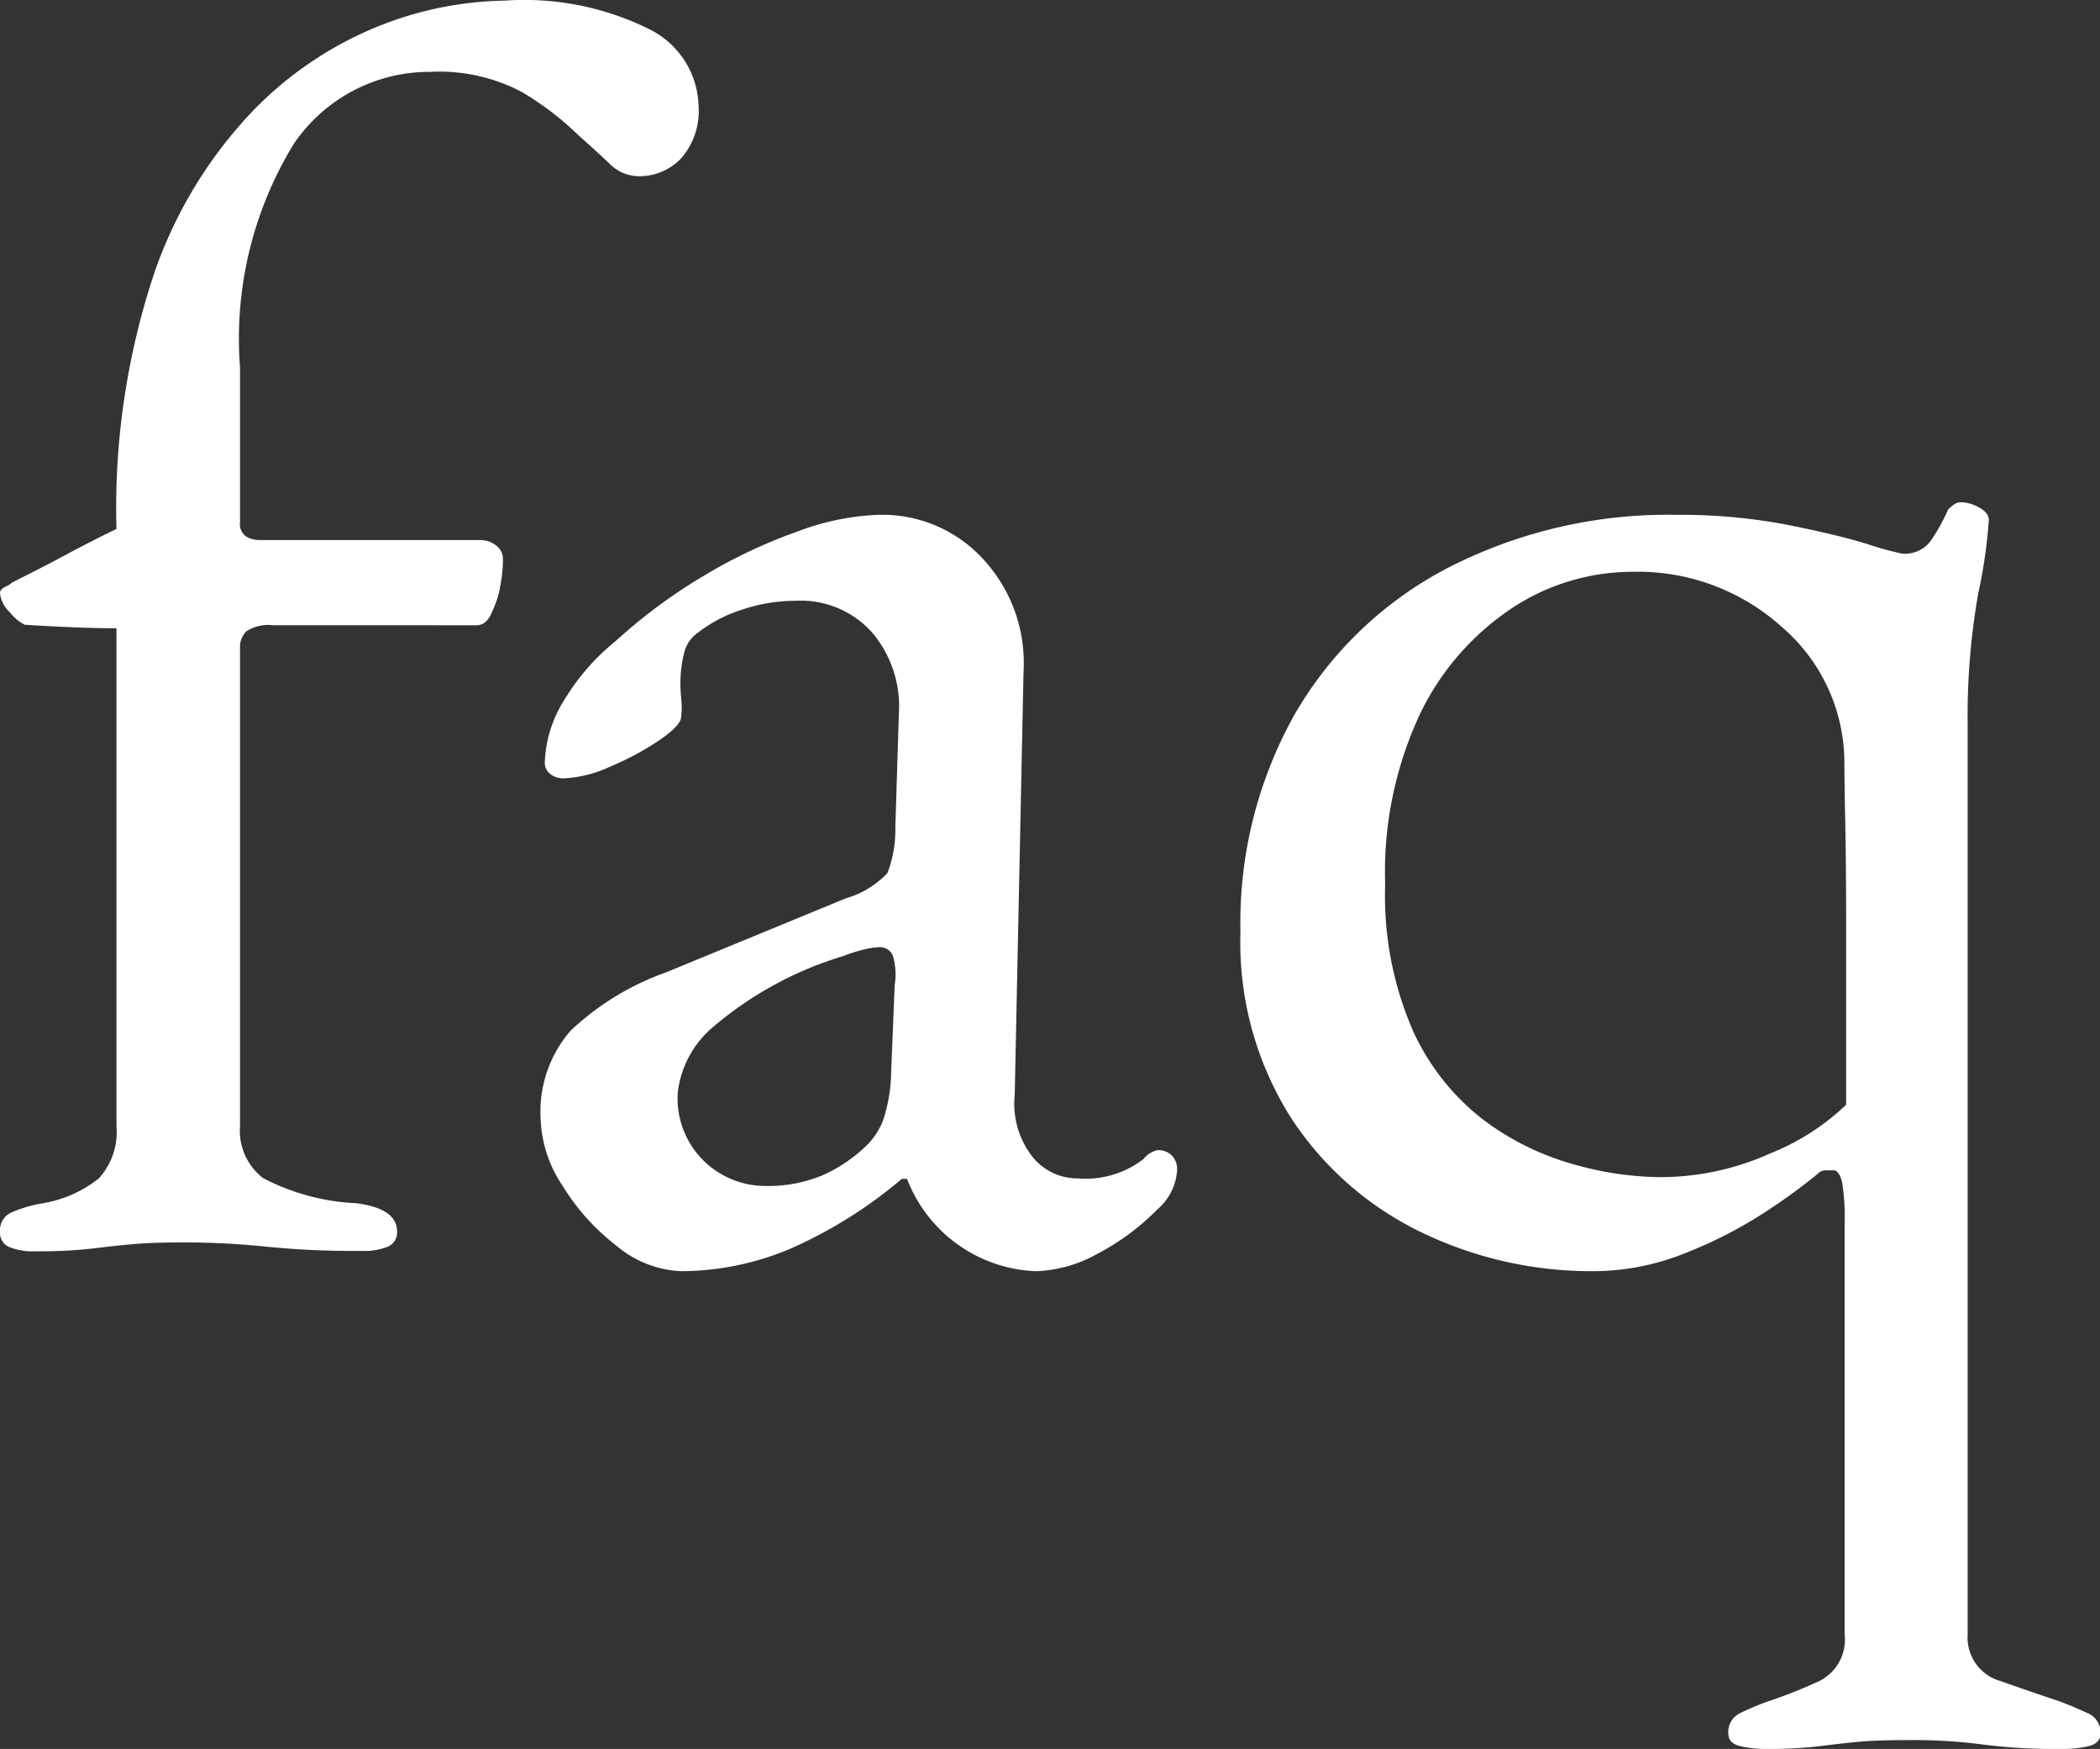 <svg xmlns="http://www.w3.org/2000/svg" width="16.66" height="13.874" viewBox="0 0 16.66 13.874">
  <rect x="0" y="0" width="16.66" height="13.874" fill="#333333" stroke="none"/>
  <path id="パス_142485" data-name="パス 142485" d="M.616.042A.487.487,0,0,1,.406.007a.122.122,0,0,1-.07-.119A.154.154,0,0,1,.427-.266a1.05,1.05,0,0,1,.231-.07.971.971,0,0,0,.462-.2.546.546,0,0,0,.14-.413V-4.9q-.14,0-.322-.007T.532-4.928a.358.358,0,0,1-.119-.1A.24.24,0,0,1,.336-5.18q0-.028.042-.049a.236.236,0,0,0,.056-.035q.252-.126.434-.224t.392-.2a5.894,5.894,0,0,1,.3-2.03A3.524,3.524,0,0,1,2.338-9a2.893,2.893,0,0,1,1.008-.679,2.8,2.8,0,0,1,.994-.2A2.228,2.228,0,0,1,5.5-9.646a.7.7,0,0,1,.378.6.57.57,0,0,1-.14.42.458.458,0,0,1-.336.14.332.332,0,0,1-.231-.1q-.105-.1-.245-.224a2.353,2.353,0,0,0-.448-.343,1.4,1.4,0,0,0-.728-.161,1.3,1.3,0,0,0-1.085.574A2.959,2.959,0,0,0,2.24-6.972V-5.74a.118.118,0,0,0,.049.112.208.208,0,0,0,.105.028h1.75a.2.2,0,0,1,.126.042.133.133,0,0,1,.056.112,1.143,1.143,0,0,1-.021.21.744.744,0,0,1-.063.2q-.042.112-.126.112H2.506a.326.326,0,0,0-.217.049.18.18,0,0,0-.049.133V-.952a.477.477,0,0,0,.182.413,1.771,1.771,0,0,0,.742.2q.322.042.322.224a.122.122,0,0,1-.07.119.487.487,0,0,1-.21.035A6.947,6.947,0,0,1,2.464.007a6.359,6.359,0,0,0-.686-.035q-.238,0-.392.014T1.064.021A3.78,3.78,0,0,1,.616.042ZM5.74.2A.848.848,0,0,1,5.229,0,1.763,1.763,0,0,1,4.8-.476a1.01,1.01,0,0,1-.175-.532.979.979,0,0,1,.238-.7,2.149,2.149,0,0,1,.756-.462l1.428-.588a.732.732,0,0,0,.329-.2.95.95,0,0,0,.063-.364l.028-.9a.907.907,0,0,0-.2-.63.758.758,0,0,0-.623-.266,1.321,1.321,0,0,0-.42.07,1.124,1.124,0,0,0-.35.182.272.272,0,0,0-.112.168.978.978,0,0,0-.028.238q0,.056.007.126T5.74-4.2q0,.07-.175.189a2.225,2.225,0,0,1-.392.21.973.973,0,0,1-.357.091A.169.169,0,0,1,4.7-3.745a.113.113,0,0,1-.042-.091.988.988,0,0,1,.147-.483A1.8,1.8,0,0,1,5.222-4.8a4.244,4.244,0,0,1,.7-.518,4.077,4.077,0,0,1,.742-.35A2,2,0,0,1,7.308-5.8a1.084,1.084,0,0,1,.833.357,1.212,1.212,0,0,1,.315.889l-.07,3.36a.68.68,0,0,0,.133.476.457.457,0,0,0,.371.182.747.747,0,0,0,.518-.154.192.192,0,0,1,.112-.07.151.151,0,0,1,.112.042A.151.151,0,0,1,9.674-.6a.444.444,0,0,1-.154.308,1.93,1.93,0,0,1-.483.357A1.065,1.065,0,0,1,8.554.2,1.141,1.141,0,0,1,7.532-.532H7.49a3.622,3.622,0,0,1-.882.553A2.236,2.236,0,0,1,5.74.2ZM6.4-.476a1.125,1.125,0,0,0,.476-.091,1.215,1.215,0,0,0,.35-.245A.571.571,0,0,0,7.343-1a1.272,1.272,0,0,0,.063-.385l.028-.686A.523.523,0,0,0,7.42-2.3a.109.109,0,0,0-.112-.07.59.59,0,0,0-.1.014,1.24,1.24,0,0,0-.182.056A2.867,2.867,0,0,0,6-1.743a.8.8,0,0,0-.287.525.694.694,0,0,0,.217.553A.7.7,0,0,0,6.4-.476ZM14.322,3.99a.923.923,0,0,1-.175-.021q-.1-.021-.1-.105a.166.166,0,0,1,.1-.161q.1-.049.217-.091a3.867,3.867,0,0,0,.406-.161.367.367,0,0,0,.2-.371V-.182a1.709,1.709,0,0,0-.021-.329Q14.924-.6,14.882-.6h-.063a.087.087,0,0,0-.063.028,4.4,4.4,0,0,1-.392.287,3.472,3.472,0,0,1-.644.336A1.965,1.965,0,0,1,12.978.2a3.1,3.1,0,0,1-1.365-.308,2.563,2.563,0,0,1-1.036-.91,2.6,2.6,0,0,1-.4-1.47,3.376,3.376,0,0,1,.434-1.736A3,3,0,0,1,11.83-5.383,3.818,3.818,0,0,1,13.636-5.8a4.515,4.515,0,0,1,.868.077q.392.077.644.154a2.372,2.372,0,0,0,.28.077.256.256,0,0,0,.224-.1,1.52,1.52,0,0,0,.14-.252.409.409,0,0,1,.042-.035.093.093,0,0,1,.056-.021.308.308,0,0,1,.147.042q.077.042.077.1a4.007,4.007,0,0,1-.084.581,5.646,5.646,0,0,0-.084,1.043V3.08a.359.359,0,0,0,.259.371q.259.091.469.161.112.042.217.091A.166.166,0,0,1,17,3.864q0,.084-.1.105a.872.872,0,0,1-.182.021,4.621,4.621,0,0,1-.651-.035,4.234,4.234,0,0,0-.609-.035q-.238,0-.385.014t-.308.035A3.6,3.6,0,0,1,14.322,3.99ZM13.5-.546a2.126,2.126,0,0,0,.882-.189,1.885,1.885,0,0,0,.6-.385V-2.548q0-.448-.007-.812t-.007-.49a1.421,1.421,0,0,0-.5-1.064,1.706,1.706,0,0,0-1.183-.434,1.735,1.735,0,0,0-.952.287,2.1,2.1,0,0,0-.728.833,2.957,2.957,0,0,0-.28,1.358,2.685,2.685,0,0,0,.217,1.155,1.864,1.864,0,0,0,.553.707,2.139,2.139,0,0,0,.714.357A2.586,2.586,0,0,0,13.5-.546Z" transform="translate(-0.336 9.884)" fill="#fff"/>
</svg>
